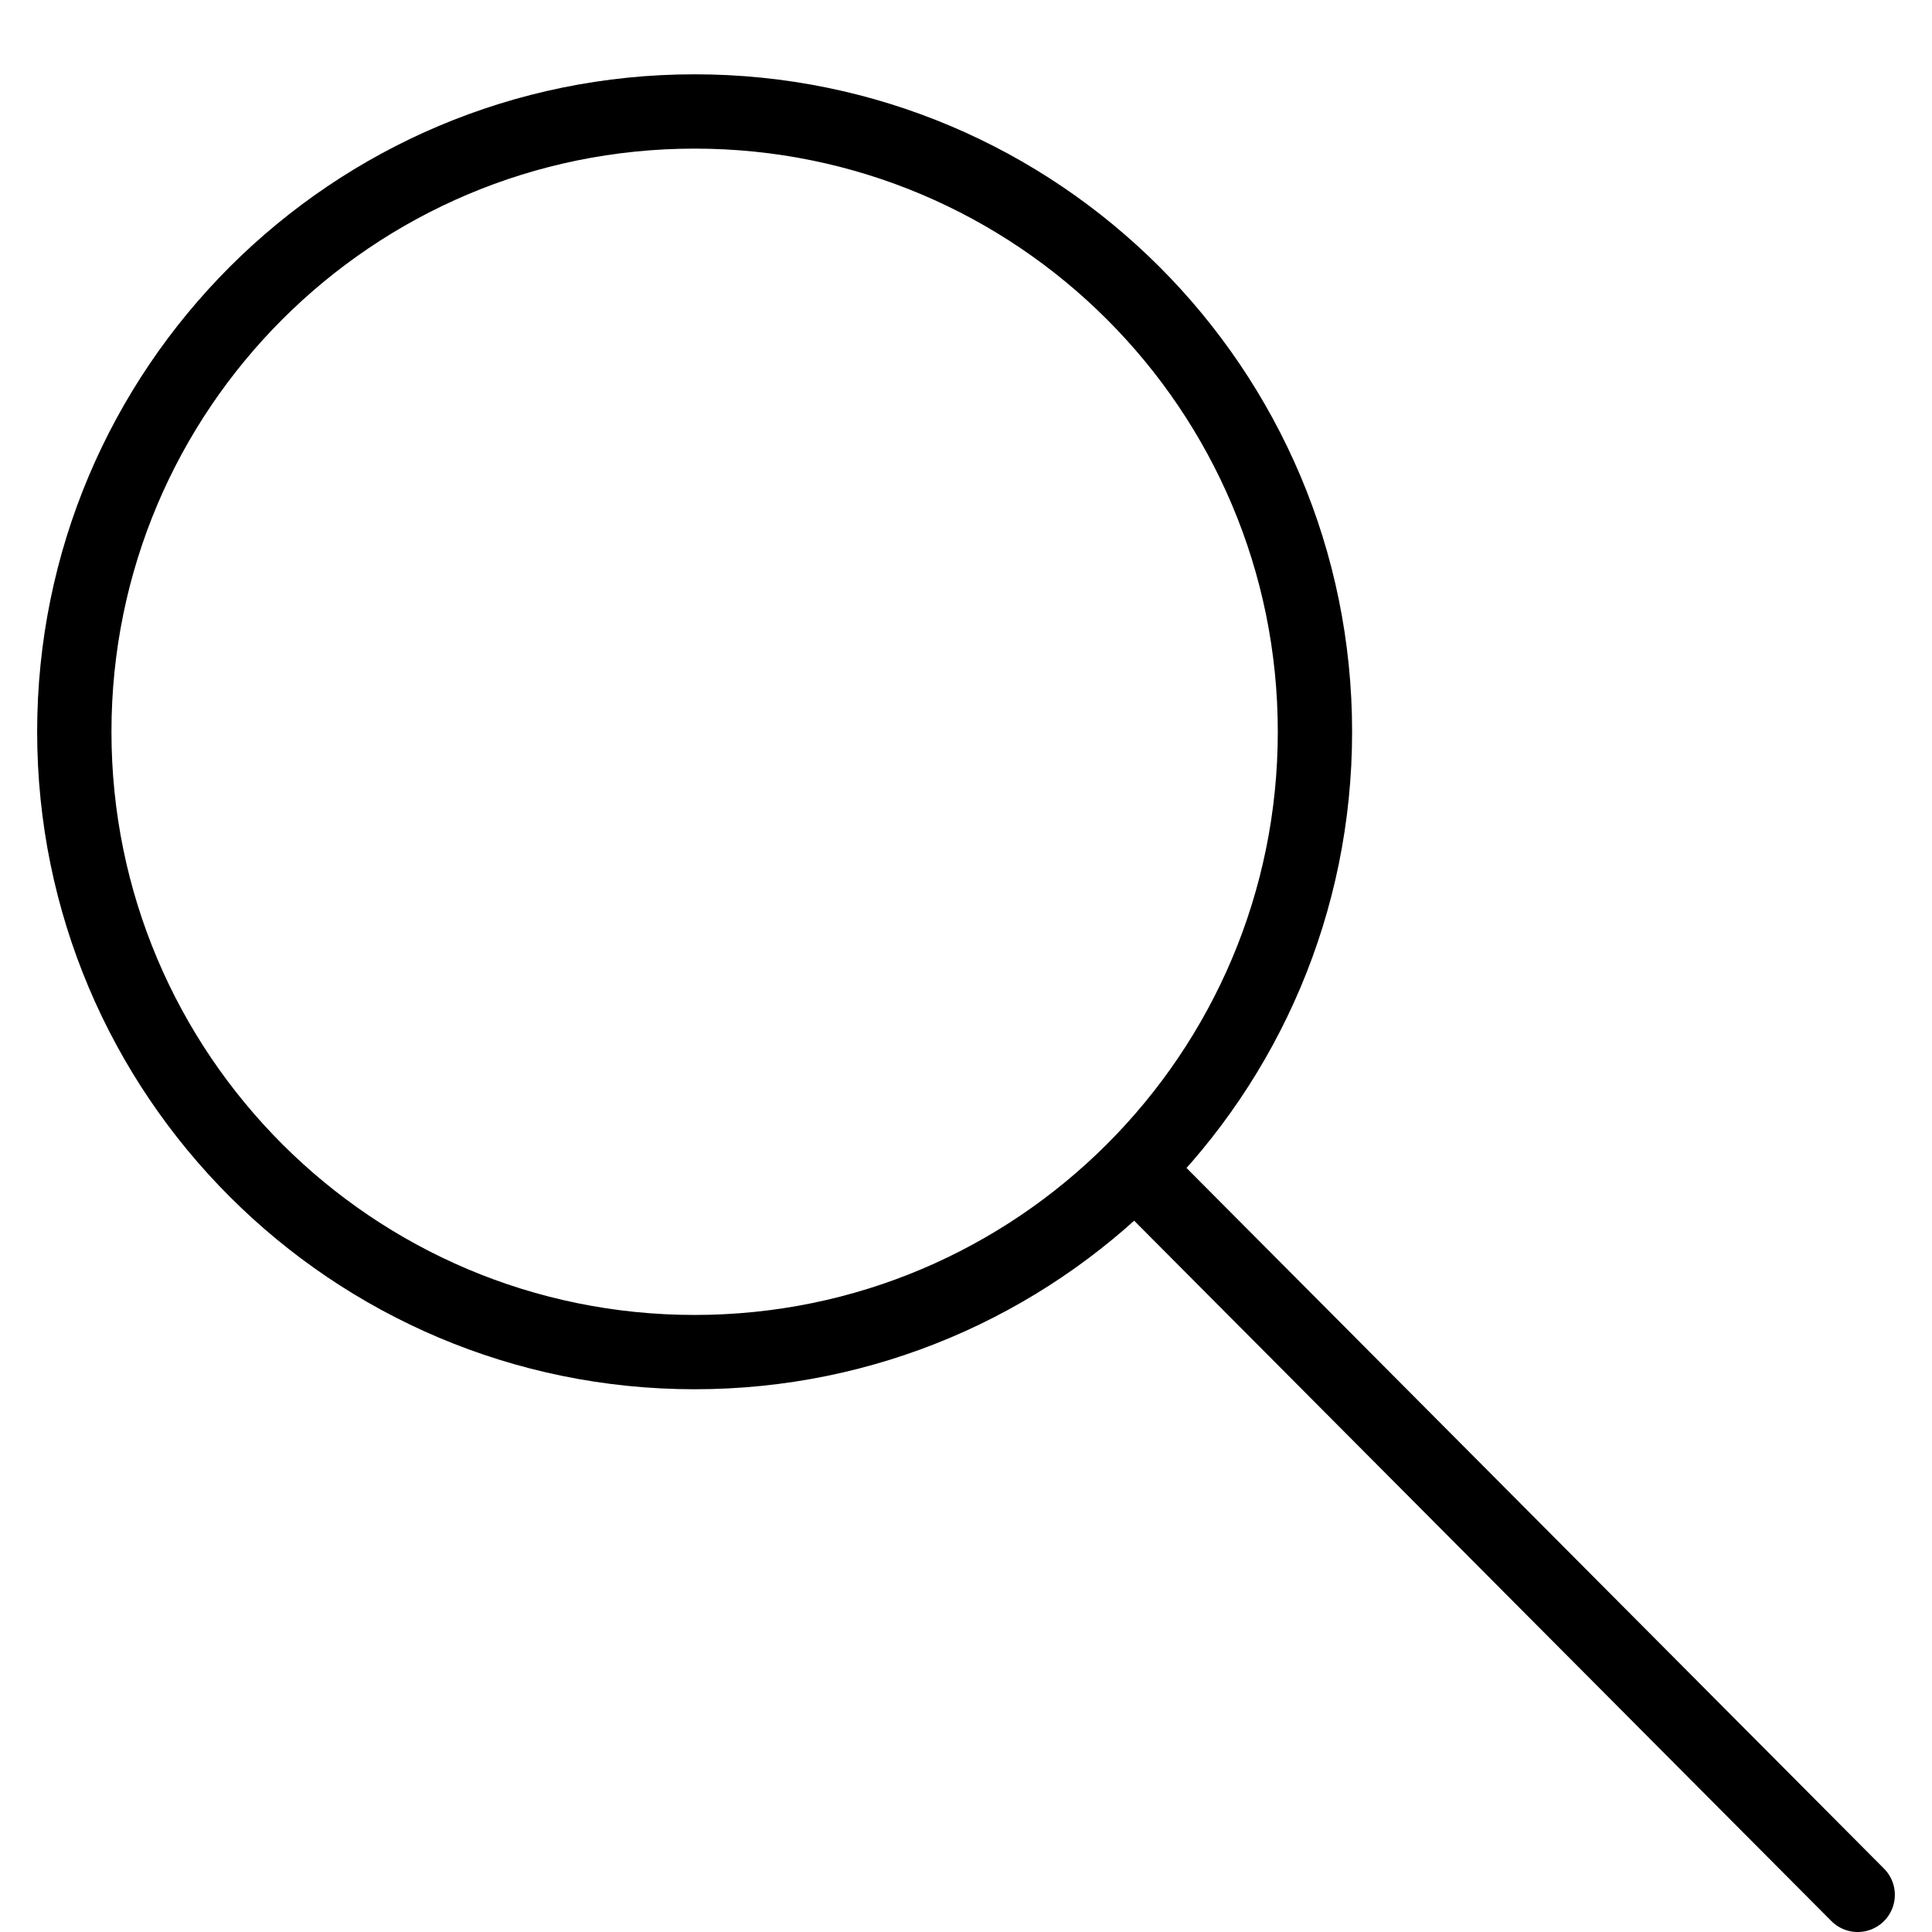 <svg id="SvgjsSvg1001" width="288" height="288" xmlns="http://www.w3.org/2000/svg" version="1.1" xmlns:xlink="http://www.w3.org/1999/xlink" xmlns:svgjs="http://svgjs.com/svgjs"><defs id="SvgjsDefs1002"></defs><g id="SvgjsG1008" transform="matrix(1,0,0,1,0,0)"><svg xmlns="http://www.w3.org/2000/svg" width="288" height="288" viewBox="0 0 26 25"><path fill="none" fill-rule="evenodd" stroke="#000000" stroke-linecap="round" stroke-linejoin="round" d="M16.696 8.348c0 4.61-3.738 8.348-8.348 8.348C3.738 16.696 0 12.958 0 8.348 0 3.738 3.738 0 8.348 0c4.61 0 8.348 3.738 8.348 8.348zM14.272 14.228L24 24" transform="translate(1 1)" class="colorStrokeFFF svgStroke"></path></svg></g></svg>